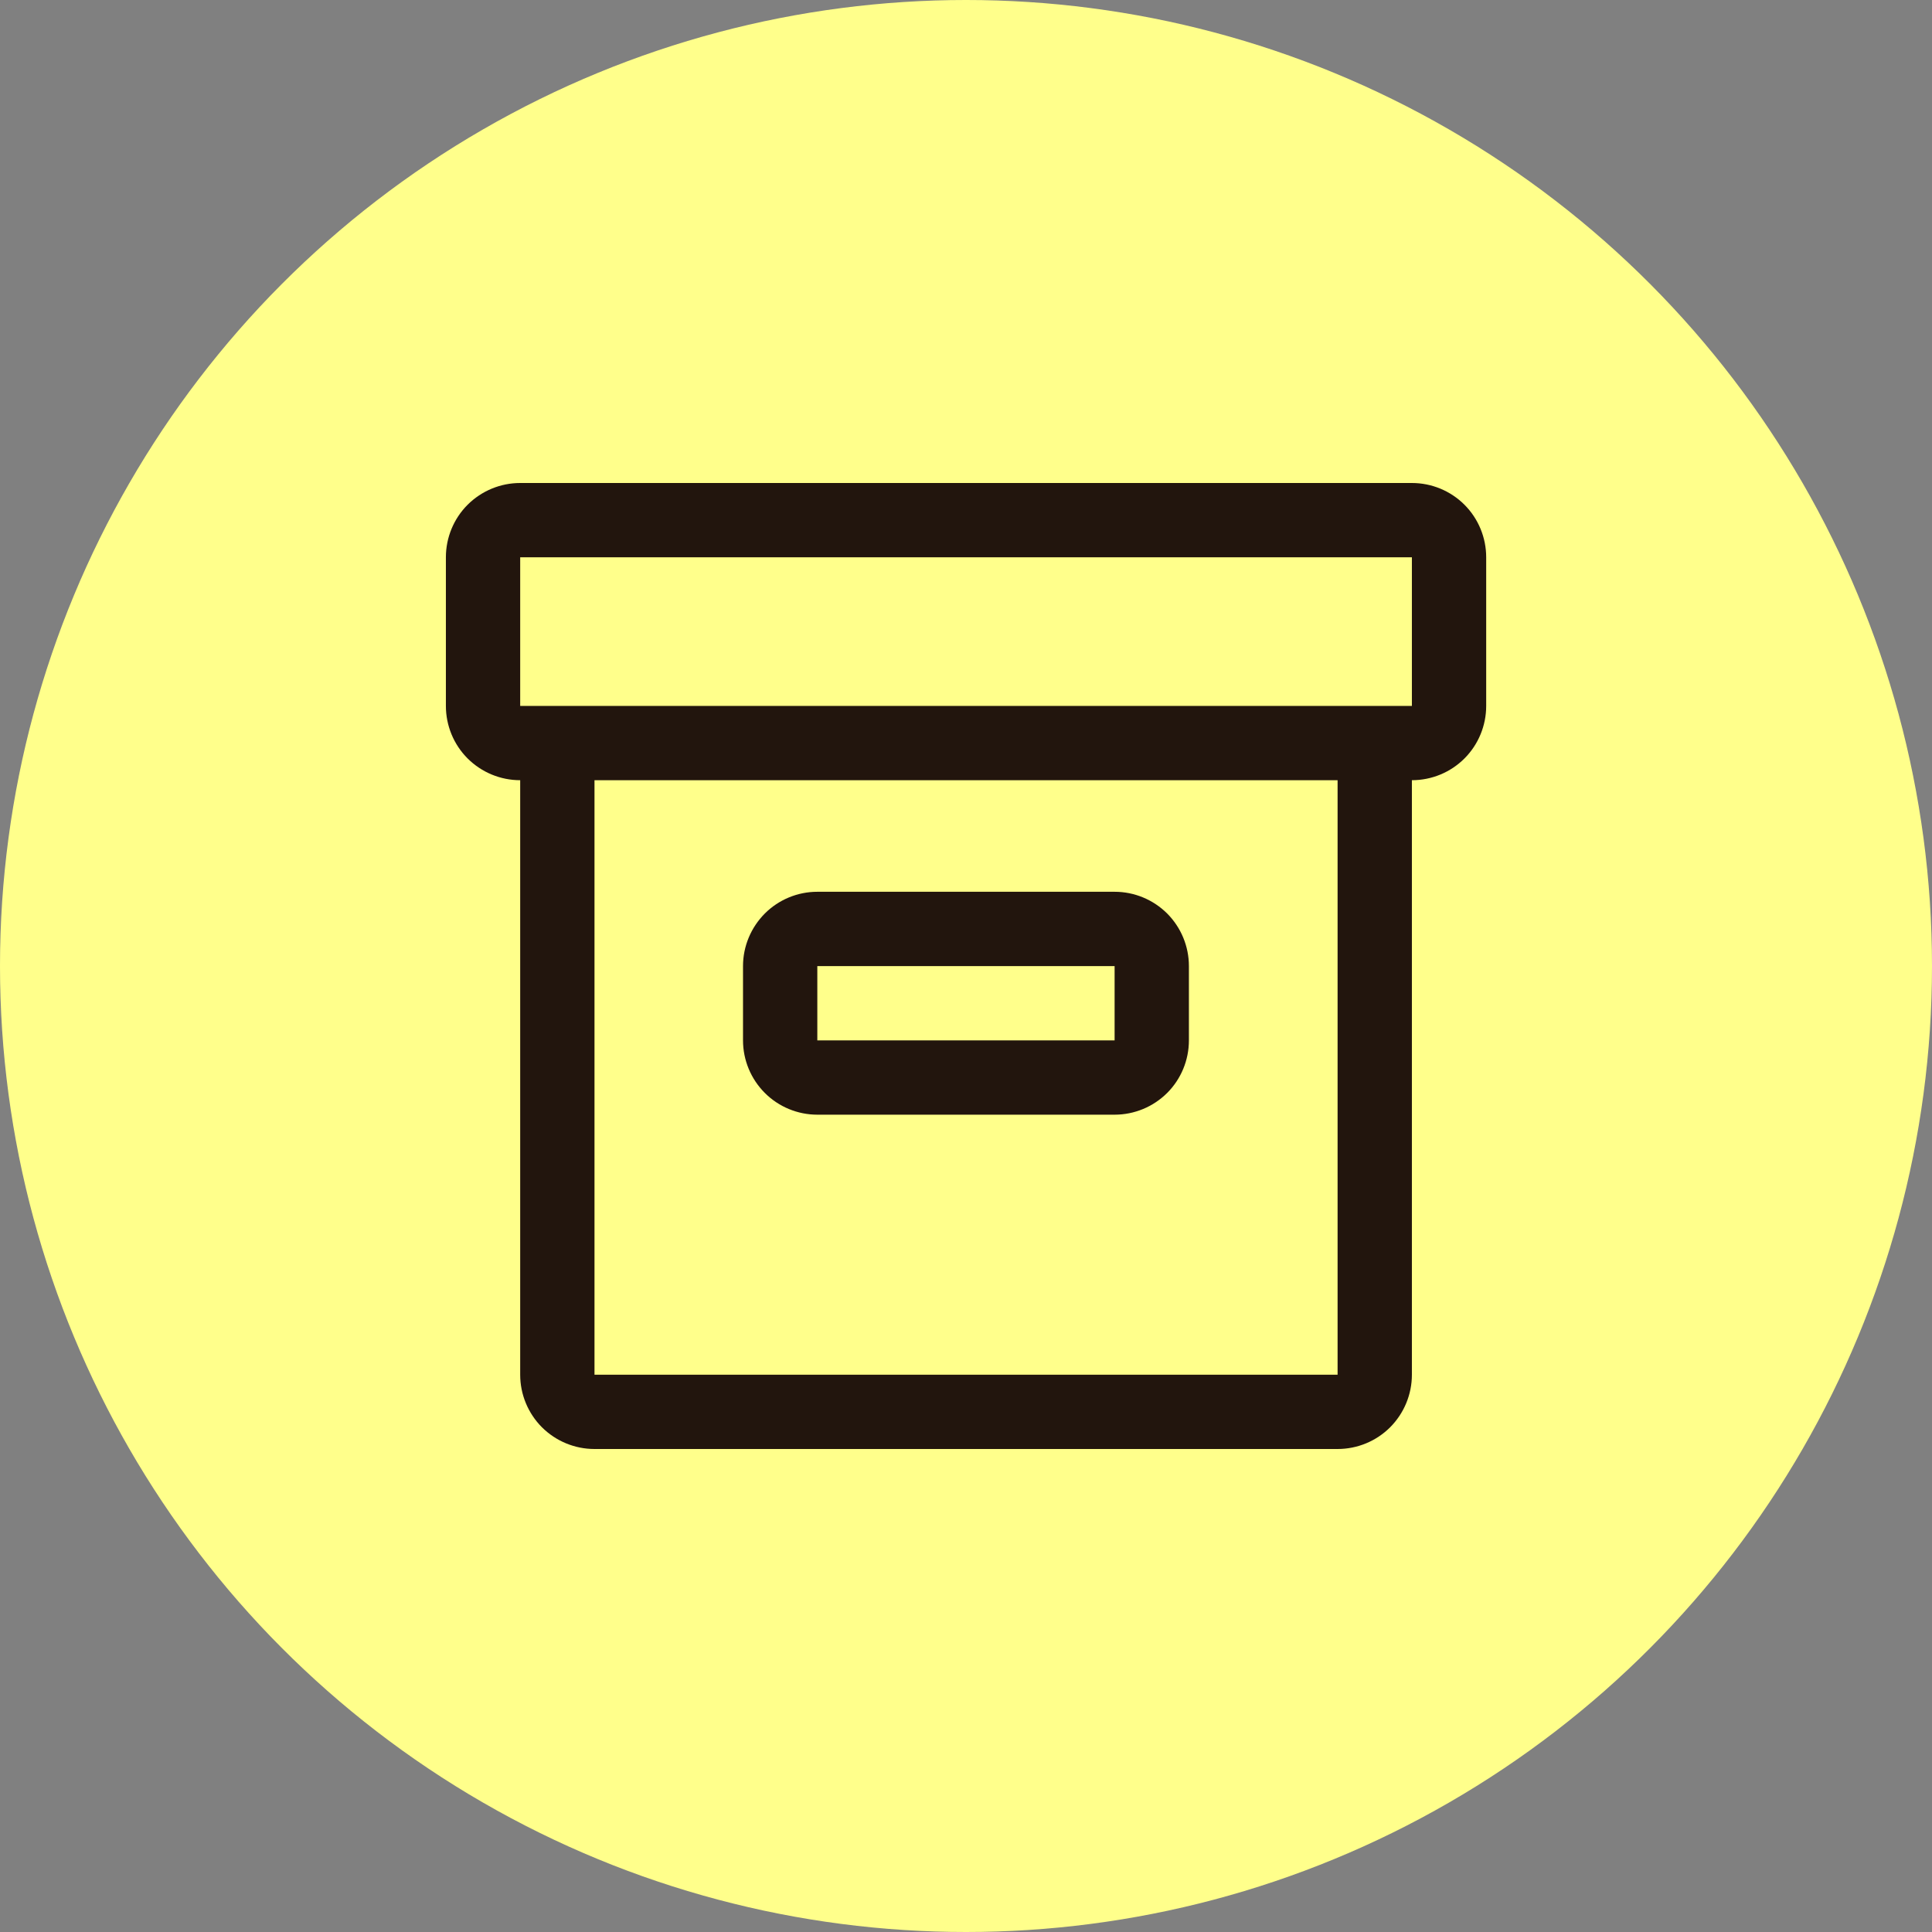 <svg width="24" height="24" viewBox="0 0 24 24" fill="none" xmlns="http://www.w3.org/2000/svg">
<rect x="0" y="0" width="24" height="24" fill="#808080" stroke="none"/>
<circle cx="12" cy="12" r="12" fill="#FFFF8B"/>
<path d="M13.846 13.847H10.153C9.909 13.847 9.674 13.75 9.501 13.577C9.328 13.404 9.23 13.169 9.23 12.924V12.001C9.23 11.756 9.328 11.522 9.501 11.348C9.674 11.175 9.909 11.078 10.153 11.078H13.846C14.091 11.078 14.325 11.175 14.499 11.348C14.672 11.522 14.769 11.756 14.769 12.001V12.924C14.769 13.169 14.672 13.404 14.499 13.577C14.325 13.75 14.091 13.847 13.846 13.847ZM10.153 12.001V12.924H13.846V12.001H10.153Z" fill="#22150D"/>
<path d="M17.539 6H6.462C6.217 6 5.983 6.097 5.809 6.27C5.636 6.443 5.539 6.678 5.539 6.923V8.769C5.539 9.014 5.636 9.249 5.809 9.422C5.983 9.595 6.217 9.692 6.462 9.692V17.077C6.462 17.322 6.559 17.556 6.732 17.73C6.906 17.903 7.14 18 7.385 18H16.616C16.861 18 17.096 17.903 17.269 17.73C17.442 17.556 17.539 17.322 17.539 17.077V9.692C17.784 9.692 18.019 9.595 18.192 9.422C18.365 9.249 18.462 9.014 18.462 8.769V6.923C18.462 6.678 18.365 6.443 18.192 6.27C18.019 6.097 17.784 6 17.539 6ZM16.616 17.077H7.385V9.692H16.616V17.077ZM17.539 8.769H6.462V6.923H17.539V8.769Z" fill="#22150D"/>
</svg>
